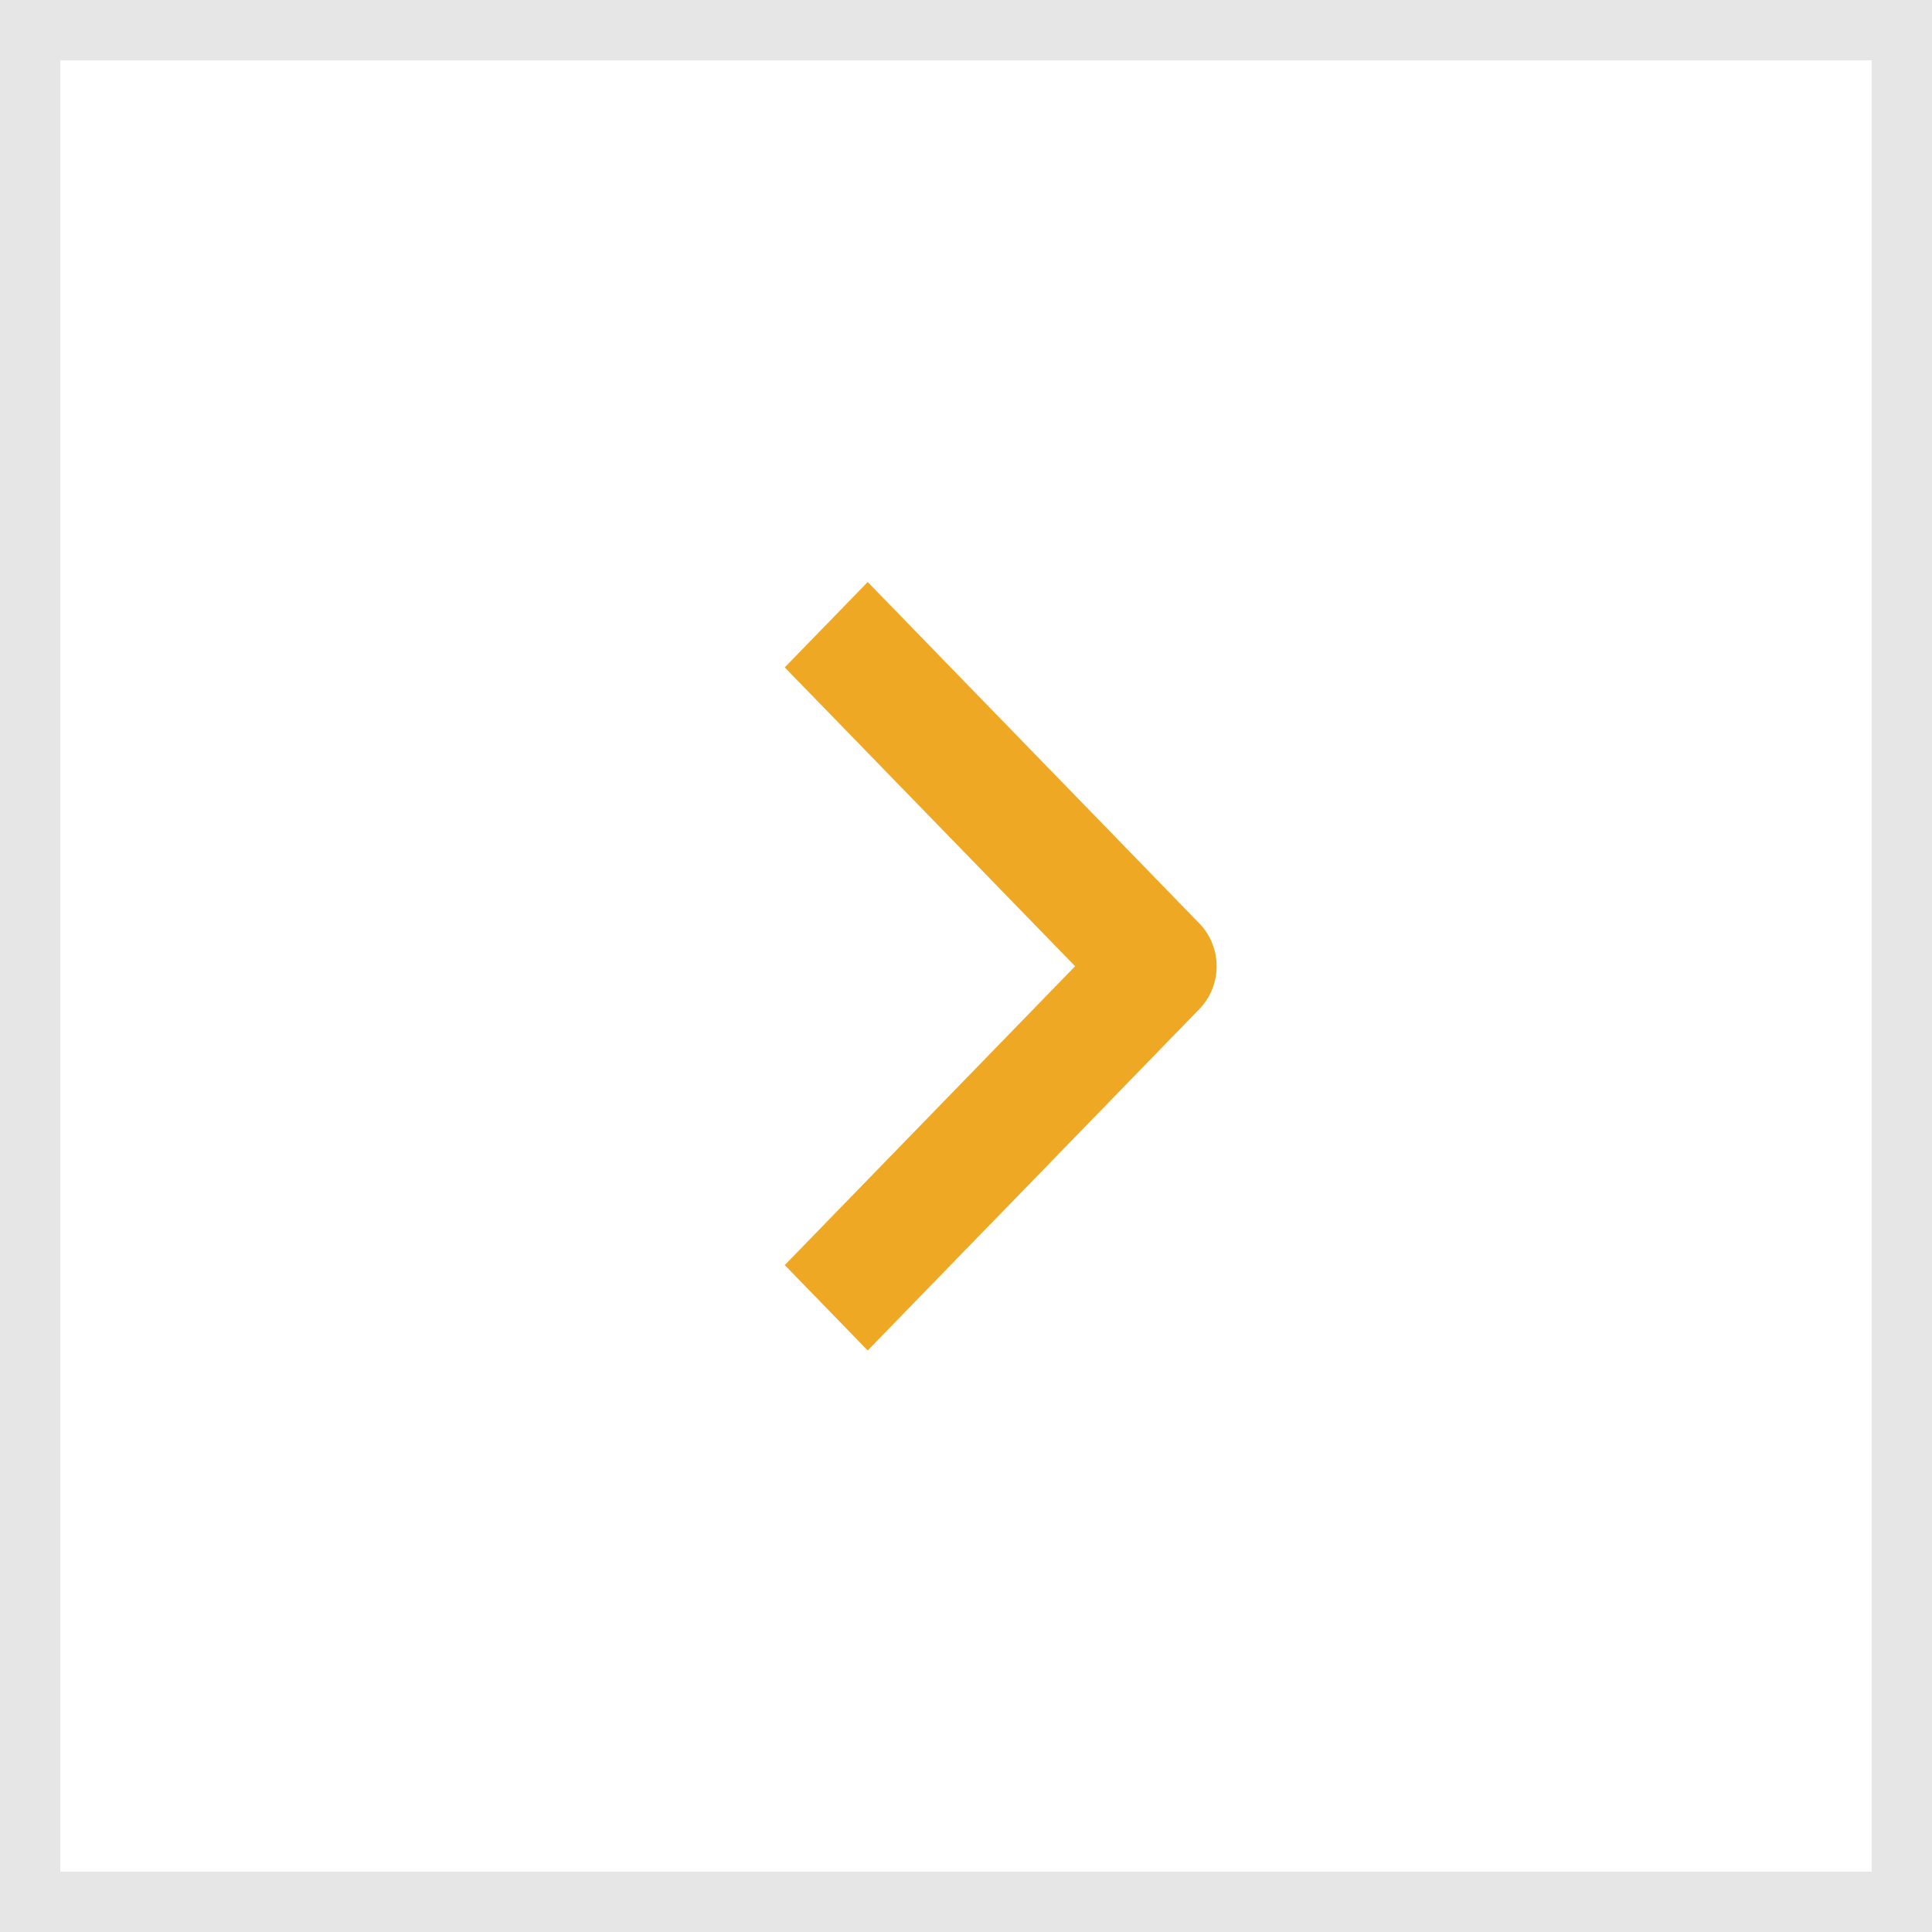 <svg width="32" height="32" viewBox="0 0 32 32" fill="none" xmlns="http://www.w3.org/2000/svg">
<rect x="0.5" y="0.5" width="31" height="31" stroke="#E6E6E6"/>
<path fill-rule="evenodd" clip-rule="evenodd" d="M19.867 16.711L14.372 22.368L12.998 20.954L17.807 16.004L12.998 11.054L14.372 9.64L19.867 15.297C20.049 15.485 20.151 15.739 20.151 16.004C20.151 16.269 20.049 16.523 19.867 16.711Z" fill="#EEA824"/>
</svg>
